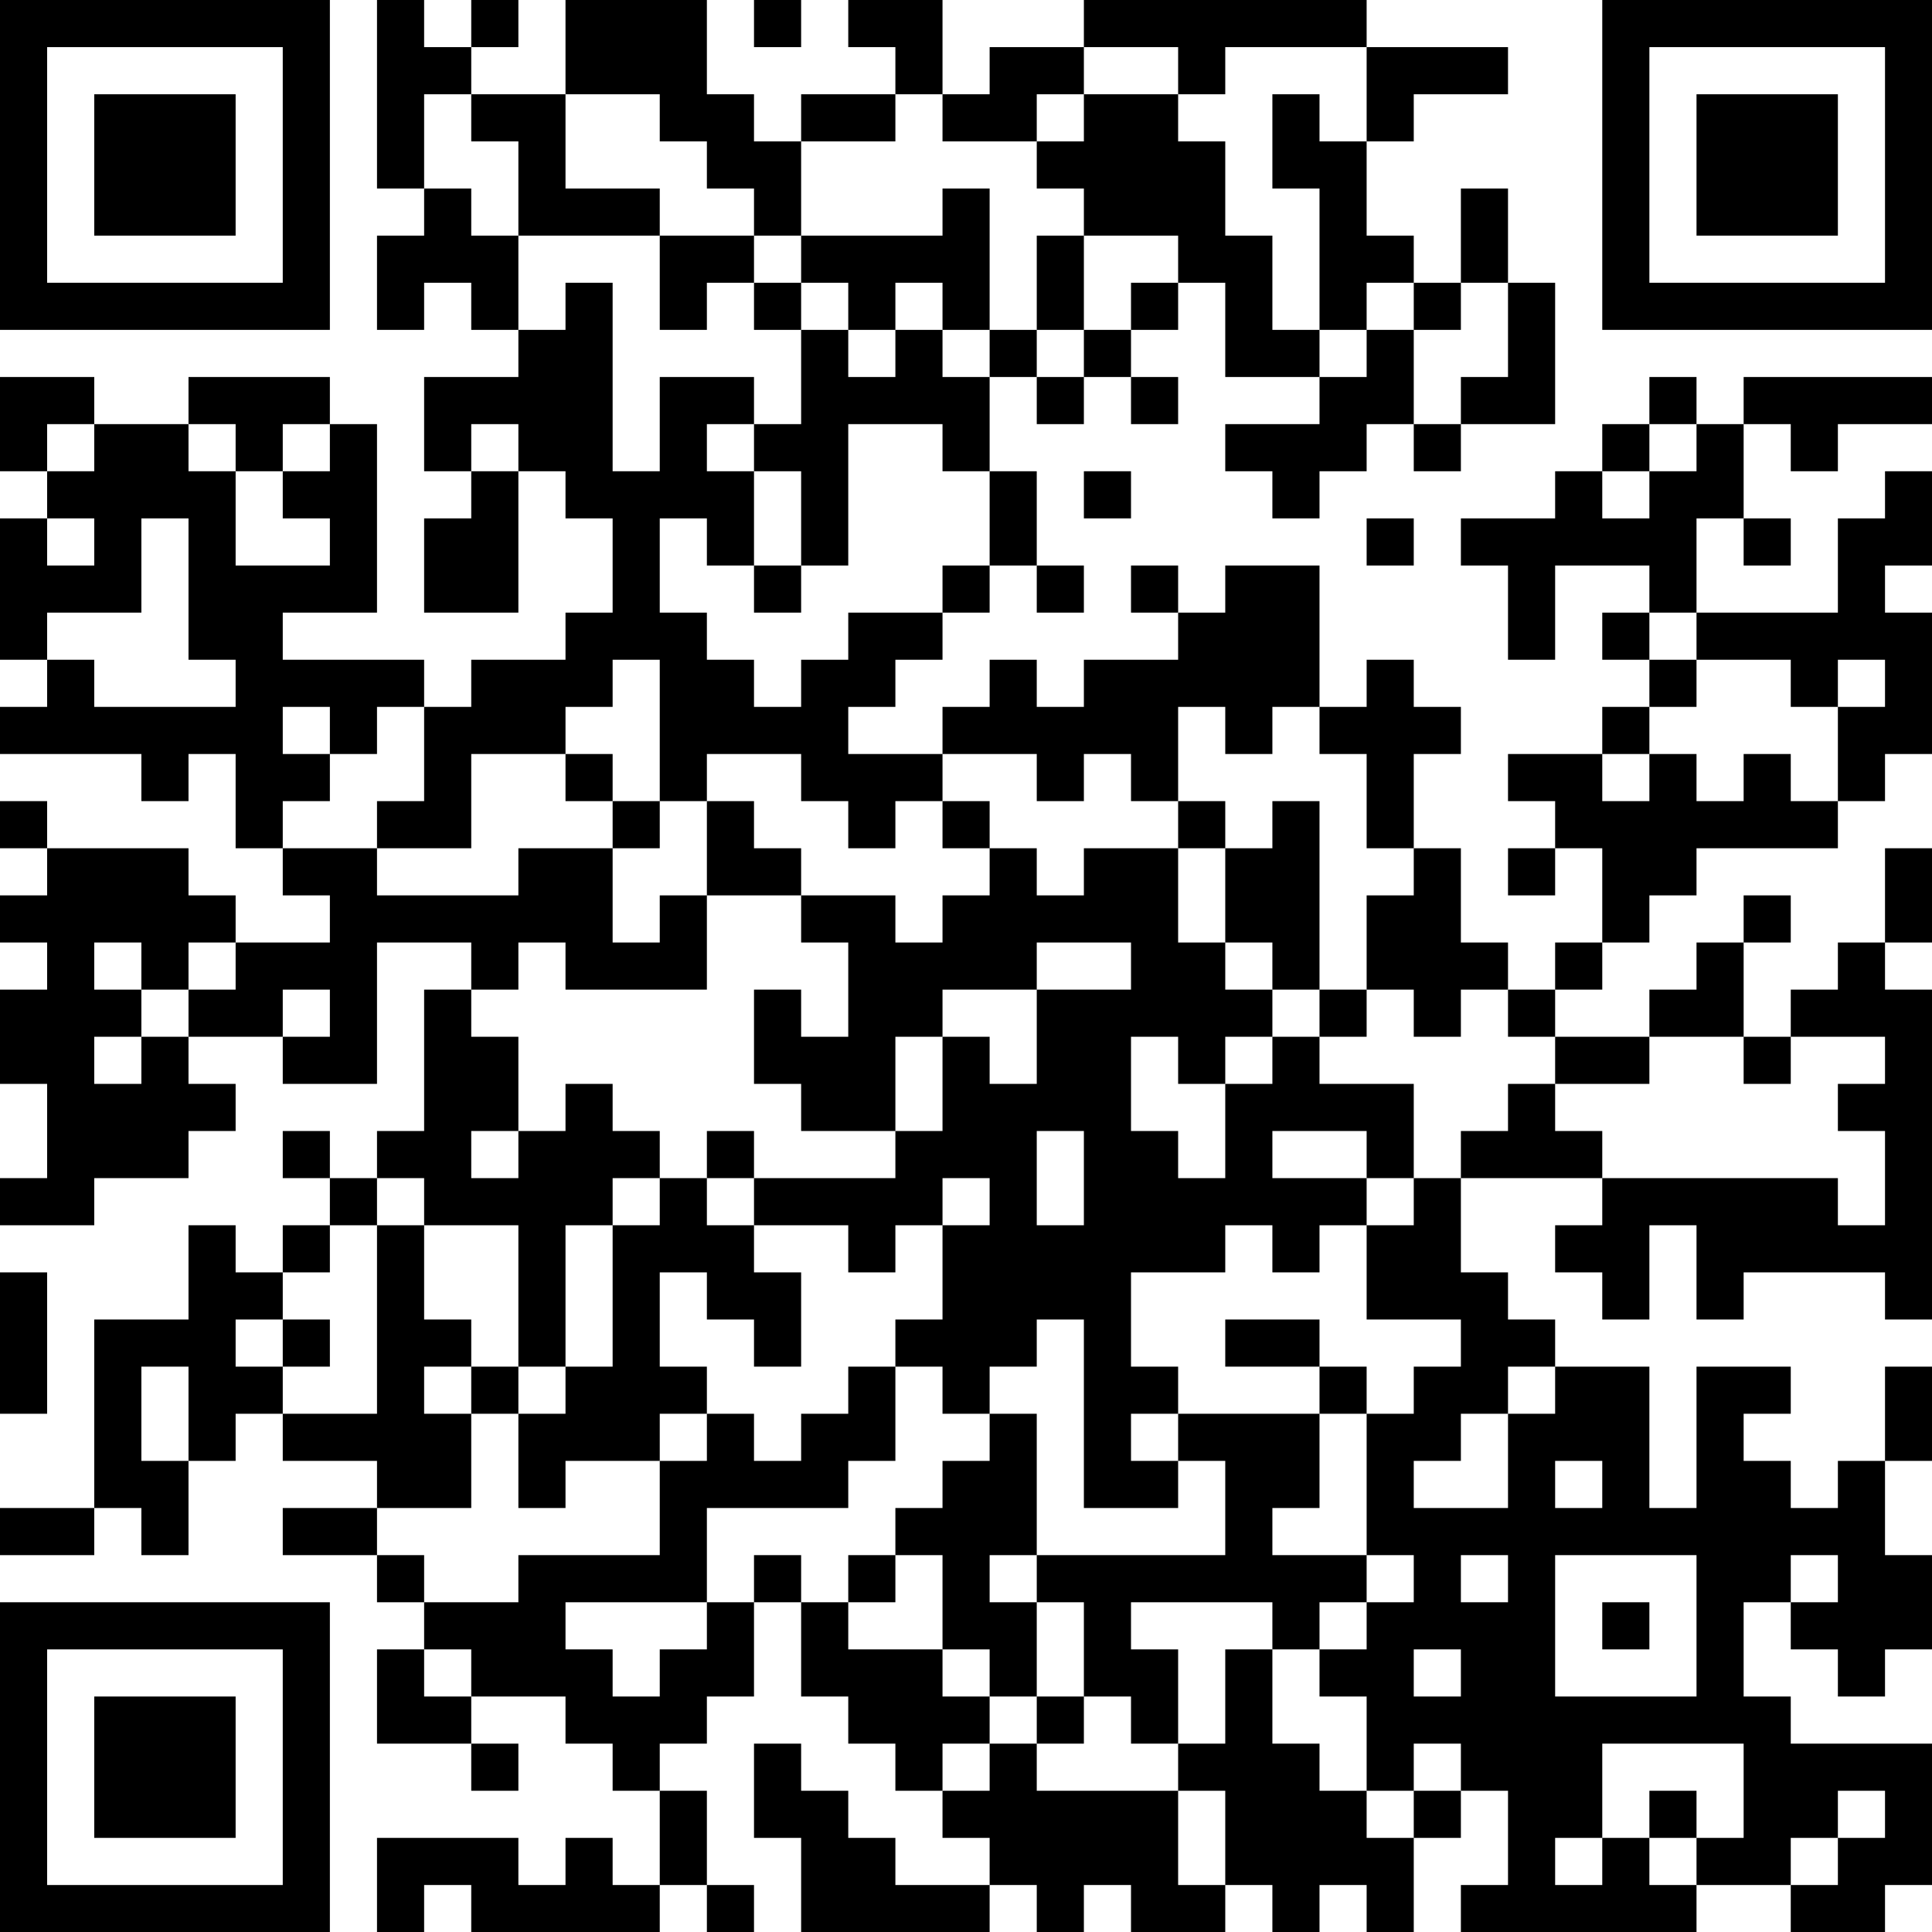 <?xml version="1.0" encoding="UTF-8"?>
<svg xmlns="http://www.w3.org/2000/svg" version="1.1" width="250" height="250" viewBox="0 0 250 250"><rect x="0" y="0" width="250" height="250" fill="#ffffff"/><g transform="scale(6.098)"><g transform="translate(0,0)"><path fill-rule="evenodd" d="M8 0L8 4L9 4L9 5L8 5L8 7L9 7L9 6L10 6L10 7L11 7L11 8L9 8L9 10L10 10L10 11L9 11L9 13L11 13L11 10L12 10L12 11L13 11L13 13L12 13L12 14L10 14L10 15L9 15L9 14L6 14L6 13L8 13L8 9L7 9L7 8L4 8L4 9L2 9L2 8L0 8L0 10L1 10L1 11L0 11L0 14L1 14L1 15L0 15L0 16L3 16L3 17L4 17L4 16L5 16L5 18L6 18L6 19L7 19L7 20L5 20L5 19L4 19L4 18L1 18L1 17L0 17L0 18L1 18L1 19L0 19L0 20L1 20L1 21L0 21L0 23L1 23L1 25L0 25L0 26L2 26L2 25L4 25L4 24L5 24L5 23L4 23L4 22L6 22L6 23L8 23L8 20L10 20L10 21L9 21L9 24L8 24L8 25L7 25L7 24L6 24L6 25L7 25L7 26L6 26L6 27L5 27L5 26L4 26L4 28L2 28L2 32L0 32L0 33L2 33L2 32L3 32L3 33L4 33L4 31L5 31L5 30L6 30L6 31L8 31L8 32L6 32L6 33L8 33L8 34L9 34L9 35L8 35L8 37L10 37L10 38L11 38L11 37L10 37L10 36L12 36L12 37L13 37L13 38L14 38L14 40L13 40L13 39L12 39L12 40L11 40L11 39L8 39L8 41L9 41L9 40L10 40L10 41L14 41L14 40L15 40L15 41L16 41L16 40L15 40L15 38L14 38L14 37L15 37L15 36L16 36L16 34L17 34L17 36L18 36L18 37L19 37L19 38L20 38L20 39L21 39L21 40L19 40L19 39L18 39L18 38L17 38L17 37L16 37L16 39L17 39L17 41L21 41L21 40L22 40L22 41L23 41L23 40L24 40L24 41L26 41L26 40L27 40L27 41L28 41L28 40L29 40L29 41L30 41L30 39L31 39L31 38L32 38L32 40L31 40L31 41L36 41L36 40L38 40L38 41L40 41L40 40L41 40L41 37L38 37L38 36L37 36L37 34L38 34L38 35L39 35L39 36L40 36L40 35L41 35L41 33L40 33L40 31L41 31L41 29L40 29L40 31L39 31L39 32L38 32L38 31L37 31L37 30L38 30L38 29L36 29L36 32L35 32L35 29L33 29L33 28L32 28L32 27L31 27L31 25L34 25L34 26L33 26L33 27L34 27L34 28L35 28L35 26L36 26L36 28L37 28L37 27L40 27L40 28L41 28L41 21L40 21L40 20L41 20L41 18L40 18L40 20L39 20L39 21L38 21L38 22L37 22L37 20L38 20L38 19L37 19L37 20L36 20L36 21L35 21L35 22L33 22L33 21L34 21L34 20L35 20L35 19L36 19L36 18L39 18L39 17L40 17L40 16L41 16L41 13L40 13L40 12L41 12L41 10L40 10L40 11L39 11L39 13L36 13L36 11L37 11L37 12L38 12L38 11L37 11L37 9L38 9L38 10L39 10L39 9L41 9L41 8L37 8L37 9L36 9L36 8L35 8L35 9L34 9L34 10L33 10L33 11L31 11L31 12L32 12L32 14L33 14L33 12L35 12L35 13L34 13L34 14L35 14L35 15L34 15L34 16L32 16L32 17L33 17L33 18L32 18L32 19L33 19L33 18L34 18L34 20L33 20L33 21L32 21L32 20L31 20L31 18L30 18L30 16L31 16L31 15L30 15L30 14L29 14L29 15L28 15L28 12L26 12L26 13L25 13L25 12L24 12L24 13L25 13L25 14L23 14L23 15L22 15L22 14L21 14L21 15L20 15L20 16L18 16L18 15L19 15L19 14L20 14L20 13L21 13L21 12L22 12L22 13L23 13L23 12L22 12L22 10L21 10L21 8L22 8L22 9L23 9L23 8L24 8L24 9L25 9L25 8L24 8L24 7L25 7L25 6L26 6L26 8L28 8L28 9L26 9L26 10L27 10L27 11L28 11L28 10L29 10L29 9L30 9L30 10L31 10L31 9L33 9L33 6L32 6L32 4L31 4L31 6L30 6L30 5L29 5L29 3L30 3L30 2L32 2L32 1L29 1L29 0L23 0L23 1L21 1L21 2L20 2L20 0L18 0L18 1L19 1L19 2L17 2L17 3L16 3L16 2L15 2L15 0L12 0L12 2L10 2L10 1L11 1L11 0L10 0L10 1L9 1L9 0ZM16 0L16 1L17 1L17 0ZM23 1L23 2L22 2L22 3L20 3L20 2L19 2L19 3L17 3L17 5L16 5L16 4L15 4L15 3L14 3L14 2L12 2L12 4L14 4L14 5L11 5L11 3L10 3L10 2L9 2L9 4L10 4L10 5L11 5L11 7L12 7L12 6L13 6L13 10L14 10L14 8L16 8L16 9L15 9L15 10L16 10L16 12L15 12L15 11L14 11L14 13L15 13L15 14L16 14L16 15L17 15L17 14L18 14L18 13L20 13L20 12L21 12L21 10L20 10L20 9L18 9L18 12L17 12L17 10L16 10L16 9L17 9L17 7L18 7L18 8L19 8L19 7L20 7L20 8L21 8L21 7L22 7L22 8L23 8L23 7L24 7L24 6L25 6L25 5L23 5L23 4L22 4L22 3L23 3L23 2L25 2L25 3L26 3L26 5L27 5L27 7L28 7L28 8L29 8L29 7L30 7L30 9L31 9L31 8L32 8L32 6L31 6L31 7L30 7L30 6L29 6L29 7L28 7L28 4L27 4L27 2L28 2L28 3L29 3L29 1L26 1L26 2L25 2L25 1ZM20 4L20 5L17 5L17 6L16 6L16 5L14 5L14 7L15 7L15 6L16 6L16 7L17 7L17 6L18 6L18 7L19 7L19 6L20 6L20 7L21 7L21 4ZM22 5L22 7L23 7L23 5ZM1 9L1 10L2 10L2 9ZM4 9L4 10L5 10L5 12L7 12L7 11L6 11L6 10L7 10L7 9L6 9L6 10L5 10L5 9ZM10 9L10 10L11 10L11 9ZM35 9L35 10L34 10L34 11L35 11L35 10L36 10L36 9ZM23 10L23 11L24 11L24 10ZM1 11L1 12L2 12L2 11ZM3 11L3 13L1 13L1 14L2 14L2 15L5 15L5 14L4 14L4 11ZM29 11L29 12L30 12L30 11ZM16 12L16 13L17 13L17 12ZM35 13L35 14L36 14L36 15L35 15L35 16L34 16L34 17L35 17L35 16L36 16L36 17L37 17L37 16L38 16L38 17L39 17L39 15L40 15L40 14L39 14L39 15L38 15L38 14L36 14L36 13ZM13 14L13 15L12 15L12 16L10 16L10 18L8 18L8 17L9 17L9 15L8 15L8 16L7 16L7 15L6 15L6 16L7 16L7 17L6 17L6 18L8 18L8 19L11 19L11 18L13 18L13 20L14 20L14 19L15 19L15 21L12 21L12 20L11 20L11 21L10 21L10 22L11 22L11 24L10 24L10 25L11 25L11 24L12 24L12 23L13 23L13 24L14 24L14 25L13 25L13 26L12 26L12 29L11 29L11 26L9 26L9 25L8 25L8 26L7 26L7 27L6 27L6 28L5 28L5 29L6 29L6 30L8 30L8 26L9 26L9 28L10 28L10 29L9 29L9 30L10 30L10 32L8 32L8 33L9 33L9 34L11 34L11 33L14 33L14 31L15 31L15 30L16 30L16 31L17 31L17 30L18 30L18 29L19 29L19 31L18 31L18 32L15 32L15 34L12 34L12 35L13 35L13 36L14 36L14 35L15 35L15 34L16 34L16 33L17 33L17 34L18 34L18 35L20 35L20 36L21 36L21 37L20 37L20 38L21 38L21 37L22 37L22 38L25 38L25 40L26 40L26 38L25 38L25 37L26 37L26 35L27 35L27 37L28 37L28 38L29 38L29 39L30 39L30 38L31 38L31 37L30 37L30 38L29 38L29 36L28 36L28 35L29 35L29 34L30 34L30 33L29 33L29 30L30 30L30 29L31 29L31 28L29 28L29 26L30 26L30 25L31 25L31 24L32 24L32 23L33 23L33 24L34 24L34 25L39 25L39 26L40 26L40 24L39 24L39 23L40 23L40 22L38 22L38 23L37 23L37 22L35 22L35 23L33 23L33 22L32 22L32 21L31 21L31 22L30 22L30 21L29 21L29 19L30 19L30 18L29 18L29 16L28 16L28 15L27 15L27 16L26 16L26 15L25 15L25 17L24 17L24 16L23 16L23 17L22 17L22 16L20 16L20 17L19 17L19 18L18 18L18 17L17 17L17 16L15 16L15 17L14 17L14 14ZM12 16L12 17L13 17L13 18L14 18L14 17L13 17L13 16ZM15 17L15 19L17 19L17 20L18 20L18 22L17 22L17 21L16 21L16 23L17 23L17 24L19 24L19 25L16 25L16 24L15 24L15 25L14 25L14 26L13 26L13 29L12 29L12 30L11 30L11 29L10 29L10 30L11 30L11 32L12 32L12 31L14 31L14 30L15 30L15 29L14 29L14 27L15 27L15 28L16 28L16 29L17 29L17 27L16 27L16 26L18 26L18 27L19 27L19 26L20 26L20 28L19 28L19 29L20 29L20 30L21 30L21 31L20 31L20 32L19 32L19 33L18 33L18 34L19 34L19 33L20 33L20 35L21 35L21 36L22 36L22 37L23 37L23 36L24 36L24 37L25 37L25 35L24 35L24 34L27 34L27 35L28 35L28 34L29 34L29 33L27 33L27 32L28 32L28 30L29 30L29 29L28 29L28 28L26 28L26 29L28 29L28 30L25 30L25 29L24 29L24 27L26 27L26 26L27 26L27 27L28 27L28 26L29 26L29 25L30 25L30 23L28 23L28 22L29 22L29 21L28 21L28 17L27 17L27 18L26 18L26 17L25 17L25 18L23 18L23 19L22 19L22 18L21 18L21 17L20 17L20 18L21 18L21 19L20 19L20 20L19 20L19 19L17 19L17 18L16 18L16 17ZM25 18L25 20L26 20L26 21L27 21L27 22L26 22L26 23L25 23L25 22L24 22L24 24L25 24L25 25L26 25L26 23L27 23L27 22L28 22L28 21L27 21L27 20L26 20L26 18ZM2 20L2 21L3 21L3 22L2 22L2 23L3 23L3 22L4 22L4 21L5 21L5 20L4 20L4 21L3 21L3 20ZM22 20L22 21L20 21L20 22L19 22L19 24L20 24L20 22L21 22L21 23L22 23L22 21L24 21L24 20ZM6 21L6 22L7 22L7 21ZM22 24L22 26L23 26L23 24ZM27 24L27 25L29 25L29 24ZM15 25L15 26L16 26L16 25ZM20 25L20 26L21 26L21 25ZM0 27L0 30L1 30L1 27ZM6 28L6 29L7 29L7 28ZM22 28L22 29L21 29L21 30L22 30L22 33L21 33L21 34L22 34L22 36L23 36L23 34L22 34L22 33L26 33L26 31L25 31L25 30L24 30L24 31L25 31L25 32L23 32L23 28ZM3 29L3 31L4 31L4 29ZM32 29L32 30L31 30L31 31L30 31L30 32L32 32L32 30L33 30L33 29ZM33 31L33 32L34 32L34 31ZM31 33L31 34L32 34L32 33ZM33 33L33 36L36 36L36 33ZM38 33L38 34L39 34L39 33ZM34 34L34 35L35 35L35 34ZM9 35L9 36L10 36L10 35ZM30 35L30 36L31 36L31 35ZM34 37L34 39L33 39L33 40L34 40L34 39L35 39L35 40L36 40L36 39L37 39L37 37ZM35 38L35 39L36 39L36 38ZM39 38L39 39L38 39L38 40L39 40L39 39L40 39L40 38ZM0 0L0 7L7 7L7 0ZM1 1L1 6L6 6L6 1ZM2 2L2 5L5 5L5 2ZM34 0L34 7L41 7L41 0ZM35 1L35 6L40 6L40 1ZM36 2L36 5L39 5L39 2ZM0 34L0 41L7 41L7 34ZM1 35L1 40L6 40L6 35ZM2 36L2 39L5 39L5 36Z" fill="#000000"/></g></g></svg>
